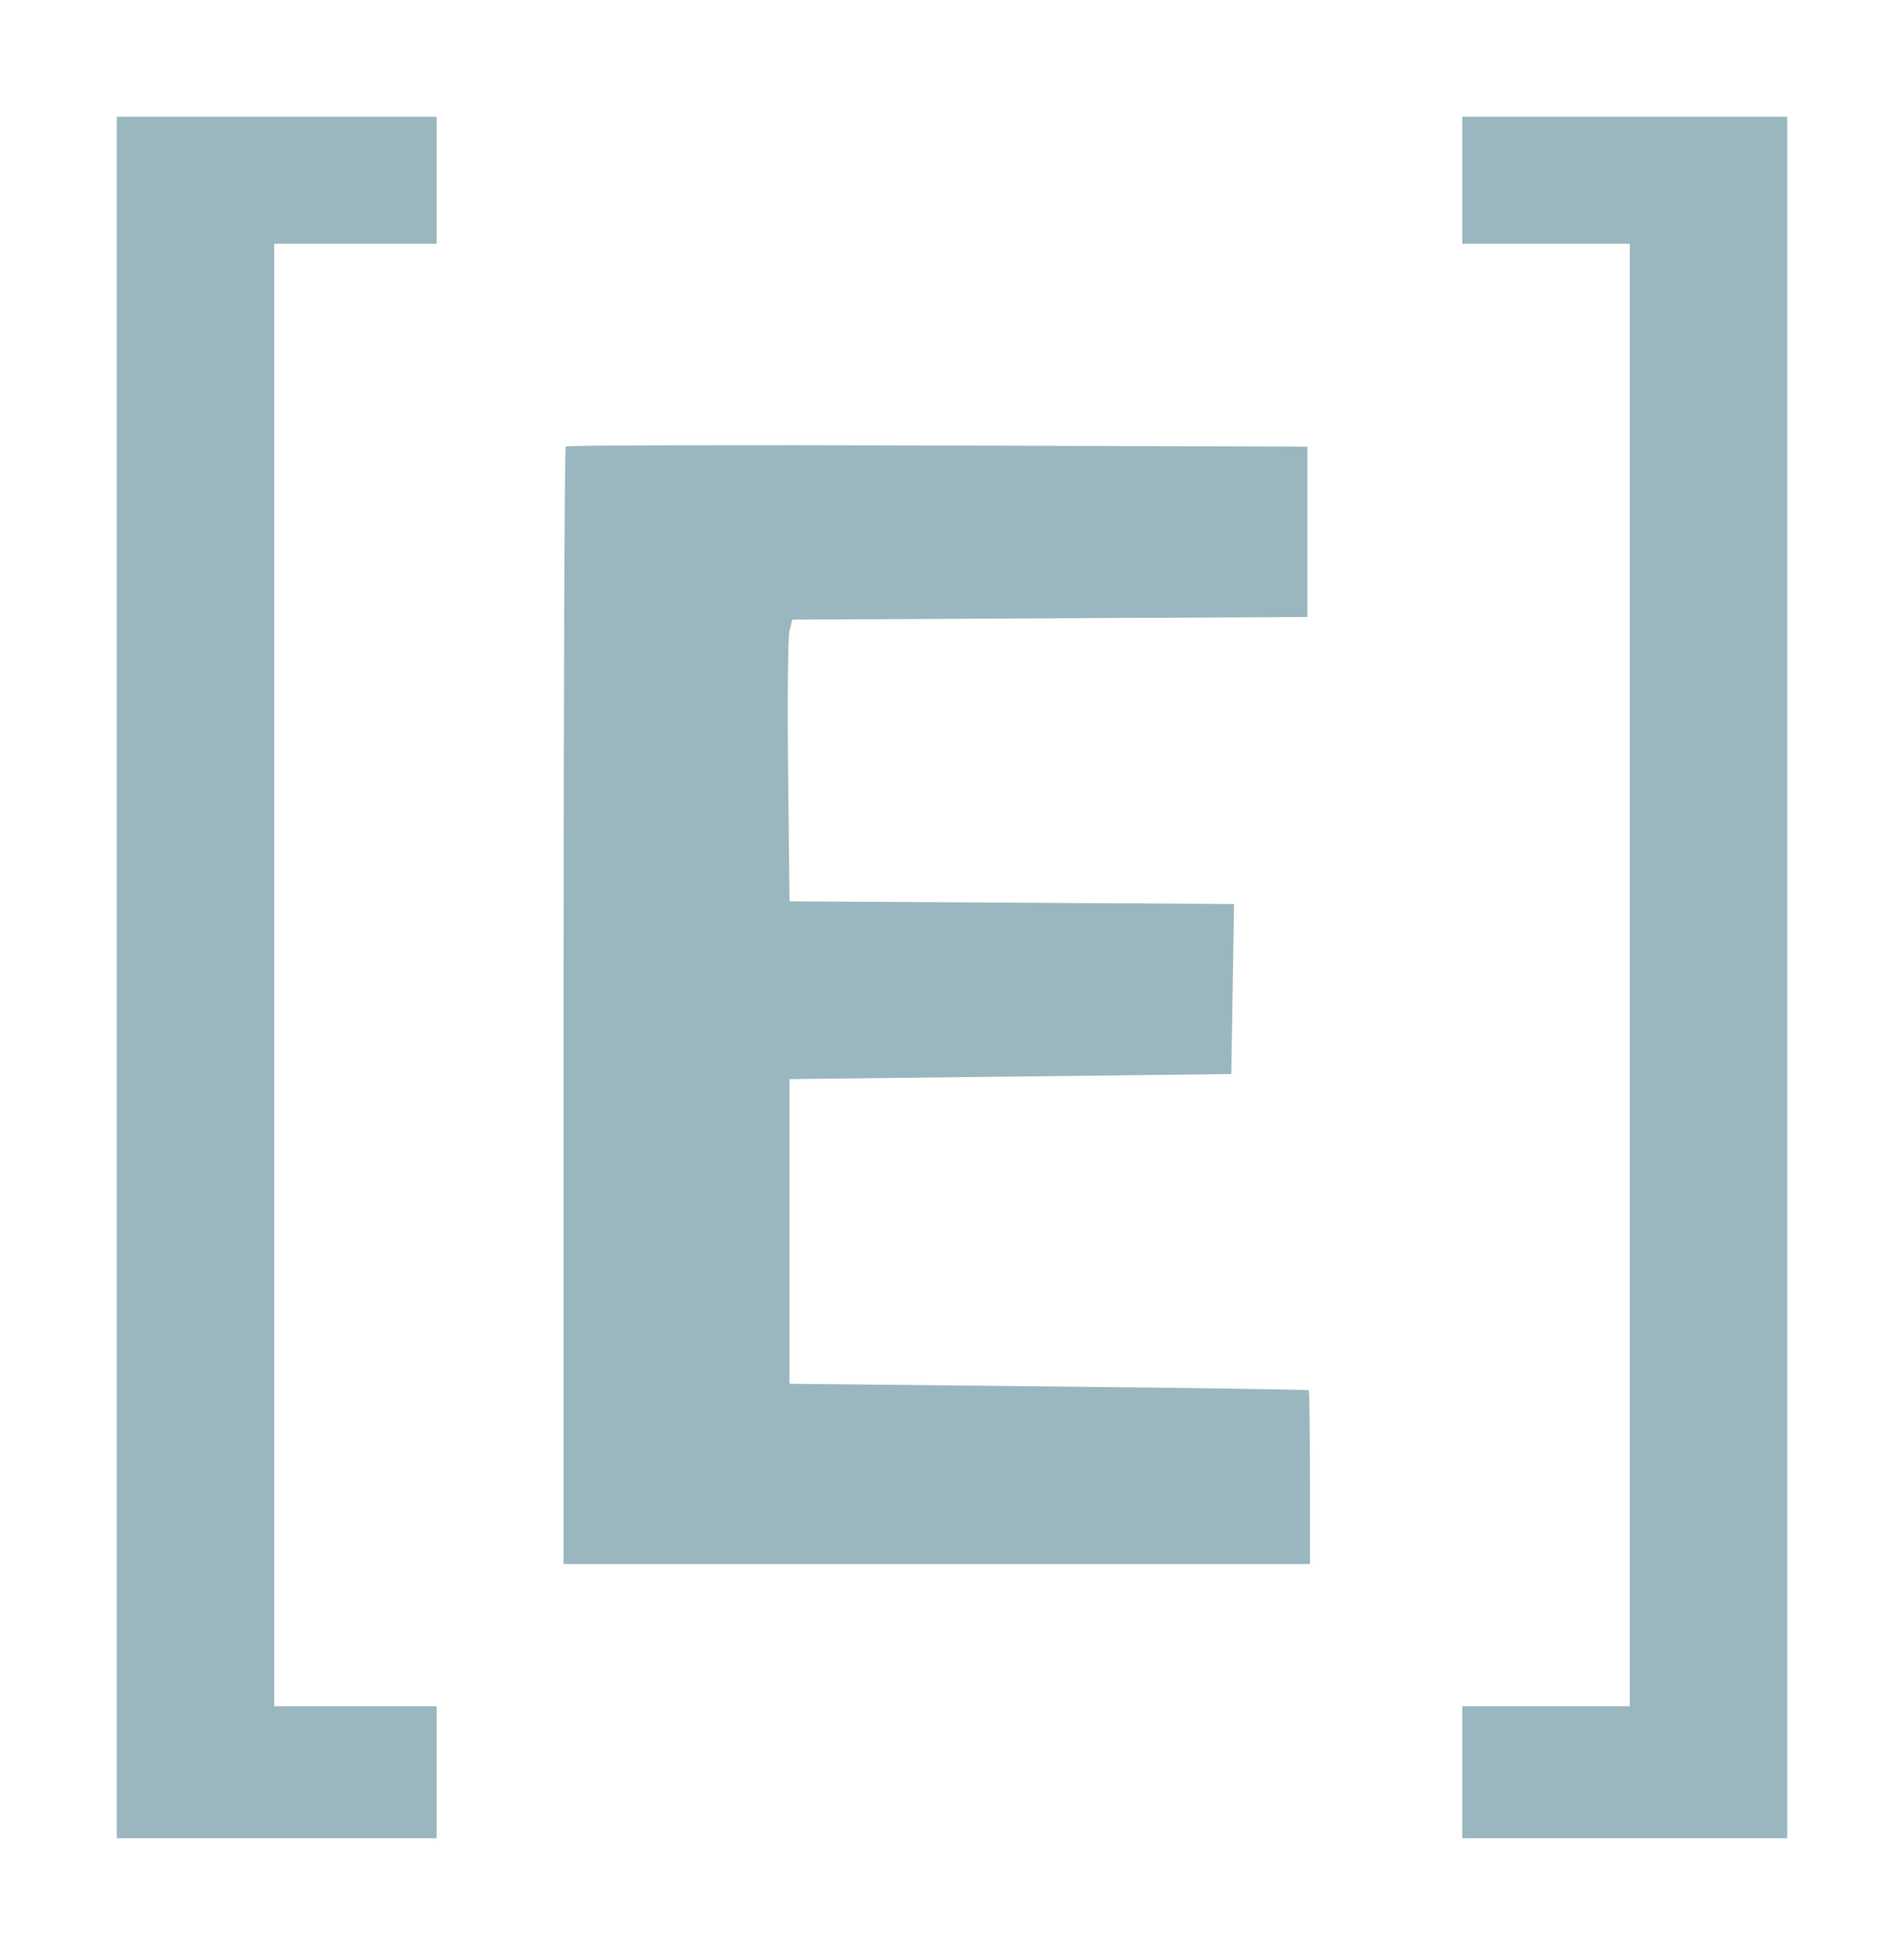 <svg xmlns="http://www.w3.org/2000/svg" width="375" height="384" viewBox="0 0 375 384" version="1.1">
	<path d="M 23 192.500 L 23 362 54.500 362 L 86 362 86 349 L 86 336 70 336 L 54 336 54 192 L 54 48 70 48 L 86 48 86 35.500 L 86 23 54.500 23 L 23 23 23 192.500 M 288 35.500 L 288 48 304.500 48 L 321 48 321 192 L 321 336 304.500 336 L 288 336 288 349 L 288 362 320 362 L 352 362 352 192.500 L 352 23 320 23 L 288 23 288 35.500 M 111.417 87.917 C 111.187 88.146, 111 137.758, 111 198.167 L 111 308 184.500 308 L 258 308 258 291 C 258 281.650, 257.887 273.898, 257.750 273.773 C 257.613 273.648, 234.550 273.311, 206.500 273.023 L 155.500 272.500 155.500 242.500 L 155.500 212.500 199 212 L 242.500 211.500 242.774 194.761 L 243.048 178.021 199.274 177.761 L 155.500 177.500 155.219 152 C 155.064 137.975, 155.184 125.492, 155.486 124.259 L 156.034 122.018 206.767 121.759 L 257.500 121.500 257.500 104.730 L 257.500 87.961 184.667 87.730 C 144.608 87.604, 111.646 87.688, 111.417 87.917" stroke="none" fill="#9ab7bf" fill-rule="evenodd"/>
</svg>
